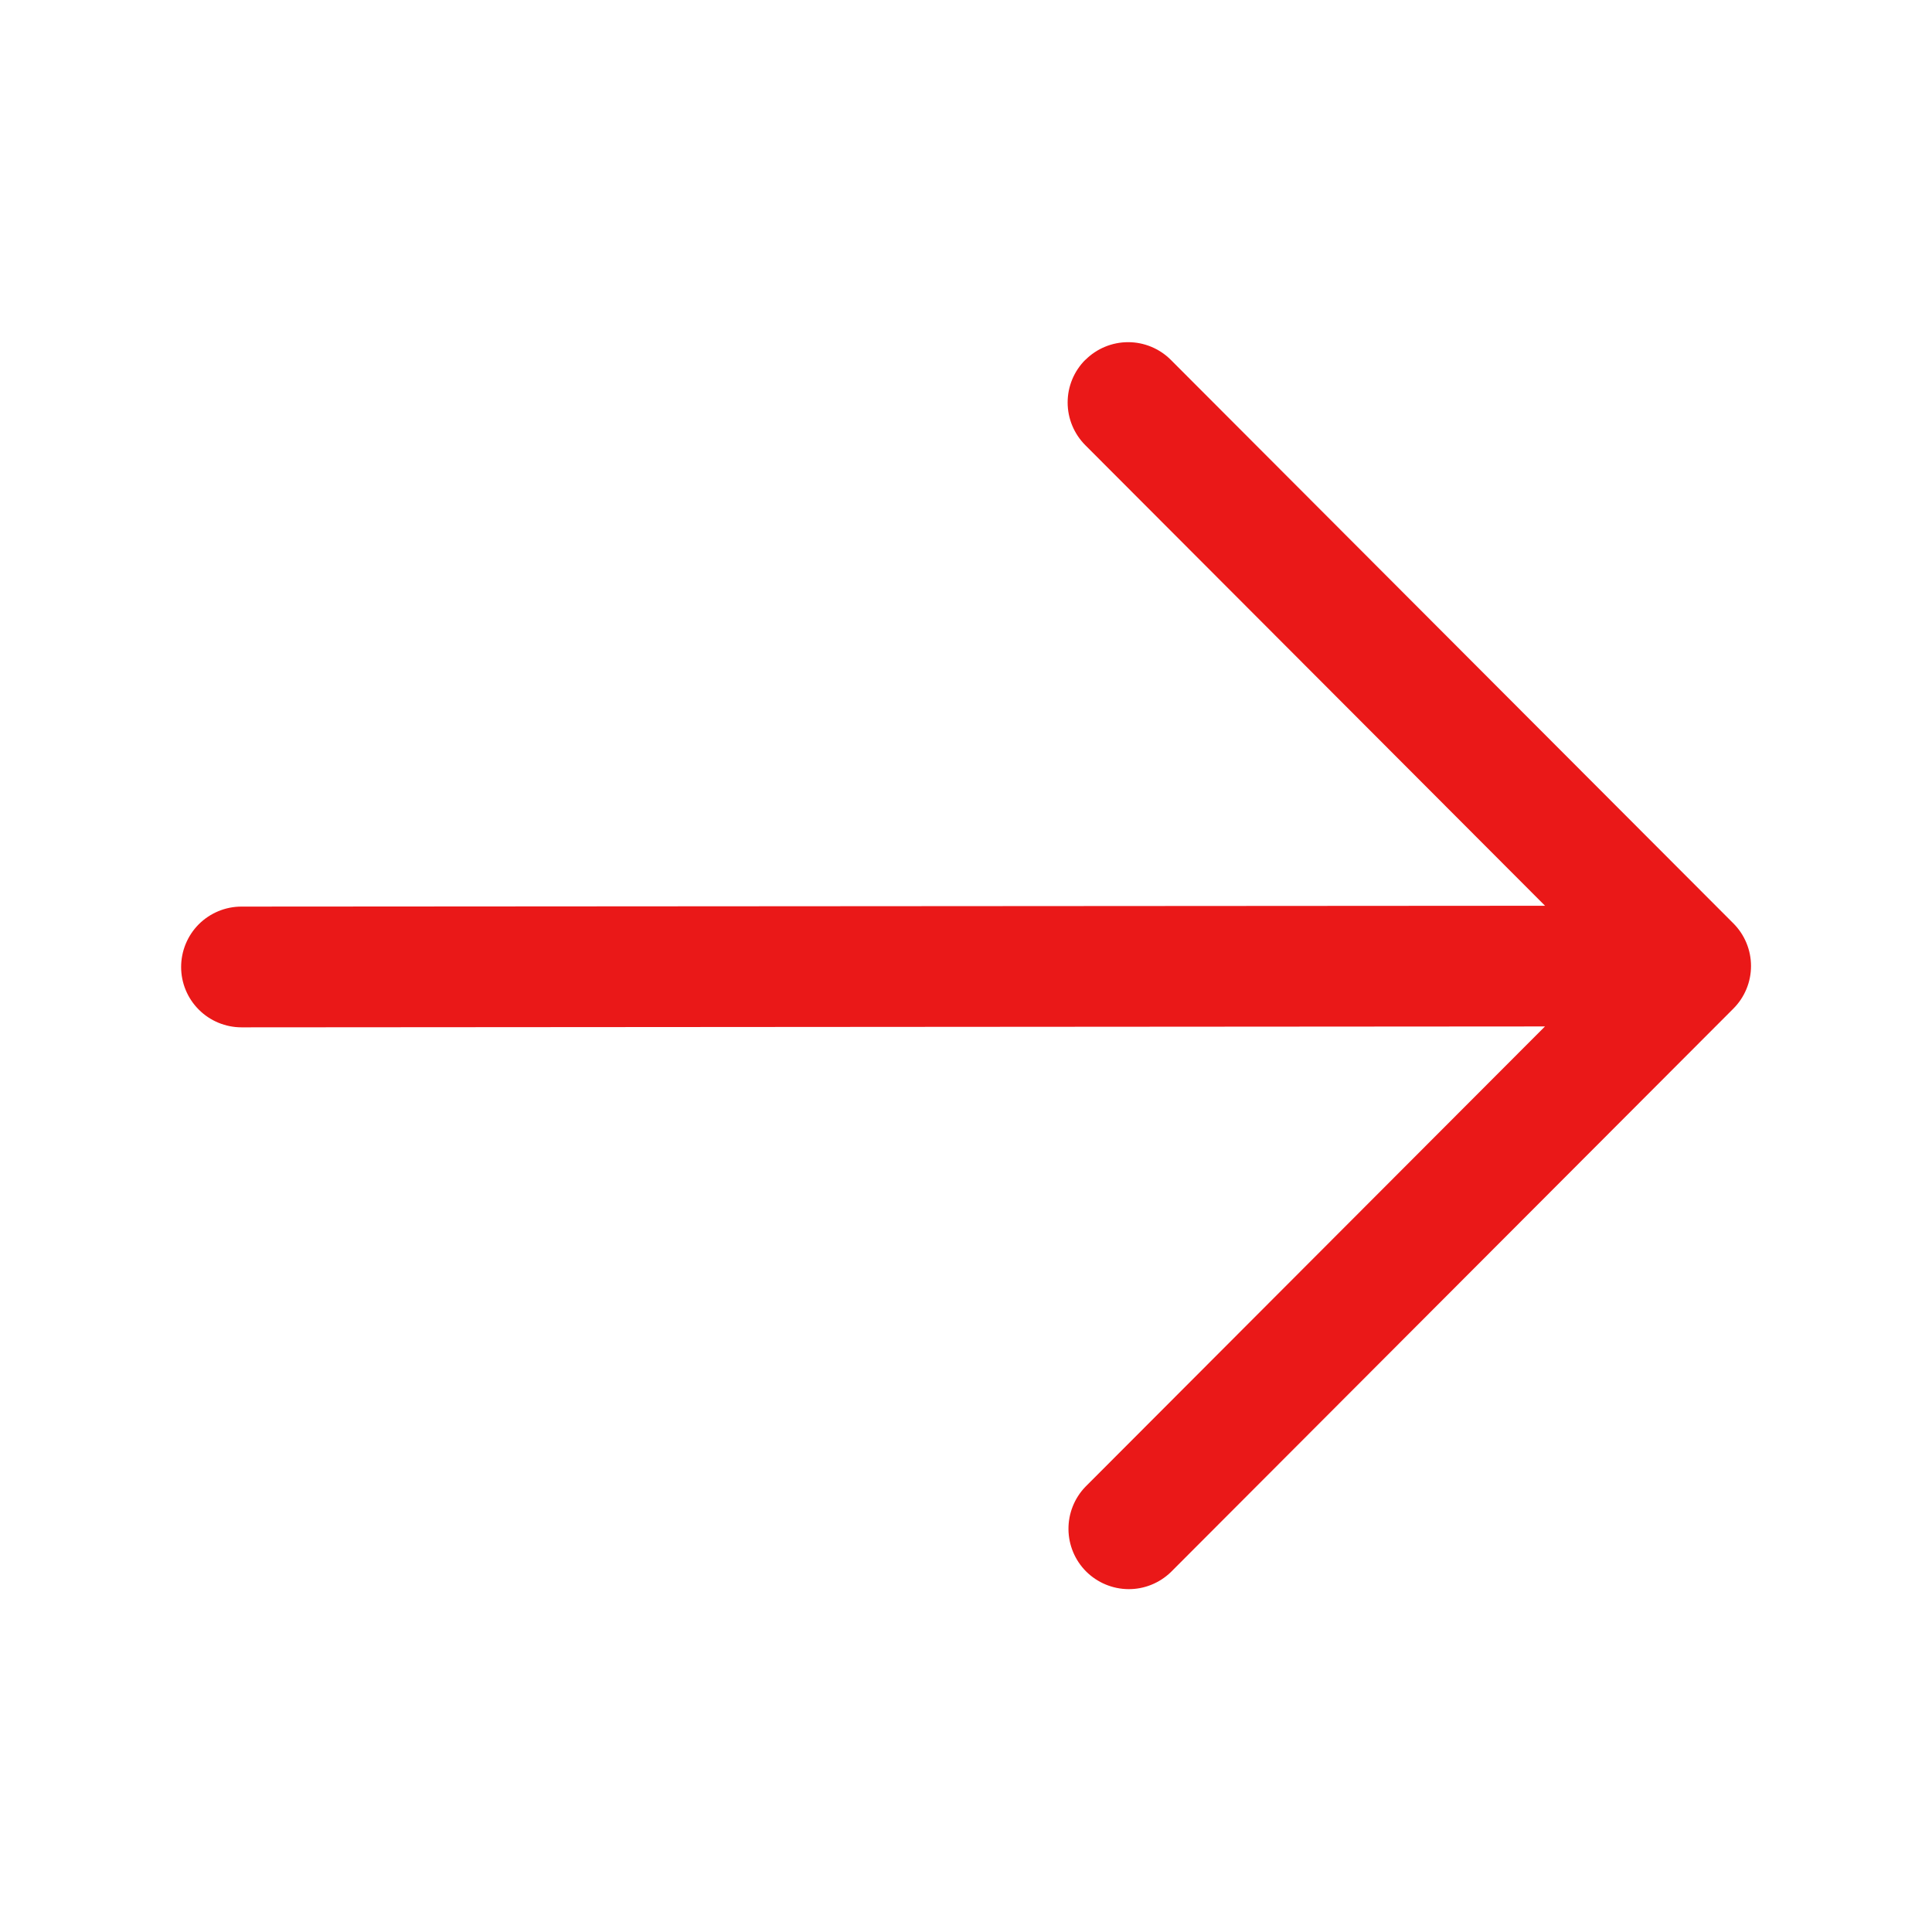 <?xml version="1.0" encoding="utf-8"?>
<svg xmlns="http://www.w3.org/2000/svg" fill="none" height="100%" overflow="visible" preserveAspectRatio="none" style="display: block;" viewBox="0 0 28 28" width="100%">
<g id="Frame">
<path clip-rule="evenodd" d="M15.731 5.215C15.895 5.051 16.118 4.959 16.35 4.959C16.581 4.959 16.804 5.051 16.968 5.215L25.121 13.382C25.285 13.546 25.377 13.768 25.377 14C25.377 14.232 25.285 14.454 25.121 14.618L16.968 22.785C16.803 22.944 16.582 23.033 16.353 23.031C16.123 23.029 15.904 22.937 15.741 22.775C15.579 22.613 15.487 22.393 15.485 22.164C15.483 21.934 15.571 21.713 15.73 21.548L22.391 14.876L3.501 14.889C3.269 14.889 3.046 14.797 2.882 14.633C2.718 14.47 2.625 14.247 2.625 14.015C2.625 13.783 2.717 13.56 2.88 13.396C3.044 13.232 3.267 13.139 3.499 13.139L22.392 13.127L15.729 6.452C15.565 6.287 15.473 6.065 15.473 5.833C15.473 5.601 15.565 5.379 15.729 5.215" fill="#EA1818" fill-rule="evenodd" id="Vector"/>
</g>
</svg>